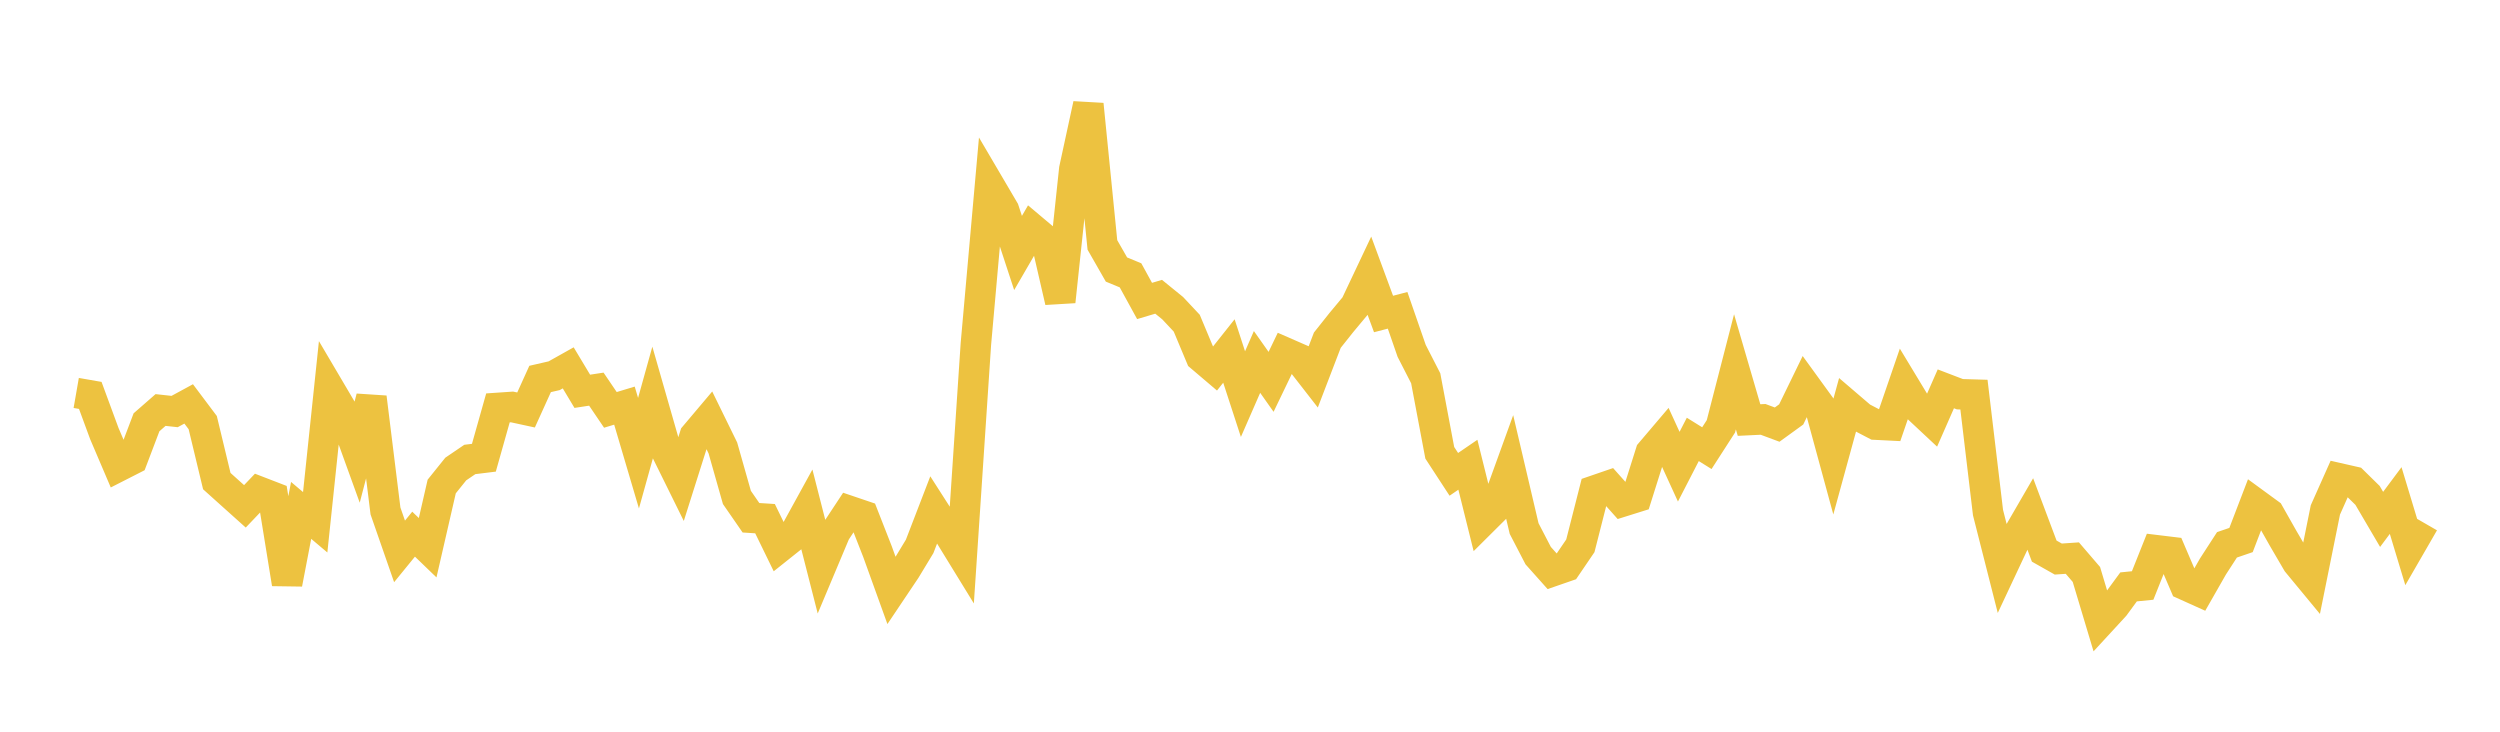 <svg width="164" height="48" xmlns="http://www.w3.org/2000/svg" xmlns:xlink="http://www.w3.org/1999/xlink"><path fill="none" stroke="rgb(237,194,64)" stroke-width="2" d="M5,25.778L5.922,25.939L6.844,28.441L7.766,30.601L8.689,30.131L9.611,27.702L10.533,26.896L11.455,26.997L12.377,26.496L13.299,27.724L14.222,31.56L15.144,32.389L16.066,33.216L16.988,32.248L17.91,32.604L18.832,38.292L19.754,33.482L20.677,34.261L21.599,25.496L22.521,27.06L23.443,29.608L24.365,26.068L25.287,33.518L26.21,36.172L27.132,35.041L28.054,35.93L28.976,31.915L29.898,30.768L30.82,30.141L31.743,30.027L32.665,26.758L33.587,26.695L34.509,26.895L35.431,24.86L36.353,24.648L37.275,24.131L38.198,25.669L39.12,25.528L40.042,26.888L40.964,26.609L41.886,29.729L42.808,26.418L43.731,29.636L44.653,31.504L45.575,28.59L46.497,27.498L47.419,29.382L48.341,32.632L49.263,33.965L50.186,34.024L51.108,35.916L52.03,35.181L52.952,33.502L53.874,37.112L54.796,34.918L55.719,33.518L56.641,33.831L57.563,36.185L58.485,38.741L59.407,37.367L60.329,35.843L61.251,33.449L62.174,34.89L63.096,36.391L64.018,22.571L64.94,12.218L65.862,13.787L66.784,16.595L67.707,15.003L68.629,15.779L69.551,19.783L70.473,11.1L71.395,6.847L72.317,16.067L73.24,17.681L74.162,18.062L75.084,19.743L76.006,19.468L76.928,20.217L77.85,21.2L78.772,23.403L79.695,24.188L80.617,23.025L81.539,25.854L82.461,23.743L83.383,25.049L84.305,23.132L85.228,23.535L86.15,24.72L87.072,22.317L87.994,21.157L88.916,20.05L89.838,18.101L90.76,20.598L91.683,20.357L92.605,23.016L93.527,24.816L94.449,29.703L95.371,31.117L96.293,30.487L97.216,34.202L98.138,33.285L99.06,30.739L99.982,34.672L100.904,36.448L101.826,37.481L102.749,37.161L103.671,35.806L104.593,32.184L105.515,31.867L106.437,32.901L107.359,32.612L108.281,29.689L109.204,28.603L110.126,30.615L111.048,28.825L111.97,29.399L112.892,27.968L113.814,24.391L114.737,27.555L115.659,27.511L116.581,27.854L117.503,27.186L118.425,25.292L119.347,26.563L120.269,29.952L121.192,26.585L122.114,27.374L123.036,27.855L123.958,27.901L124.88,25.218L125.802,26.743L126.725,27.606L127.647,25.508L128.569,25.861L129.491,25.888L130.413,33.625L131.335,37.256L132.257,35.292L133.18,33.7L134.102,36.153L135.024,36.674L135.946,36.611L136.868,37.685L137.79,40.759L138.713,39.757L139.635,38.5L140.557,38.408L141.479,36.097L142.401,36.209L143.323,38.364L144.246,38.78L145.168,37.165L146.09,35.741L147.012,35.425L147.934,33.019L148.856,33.693L149.778,35.322L150.701,36.902L151.623,38.019L152.545,33.451L153.467,31.383L154.389,31.593L155.311,32.499L156.234,34.072L157.156,32.835L158.078,35.886L159,34.289"></path></svg>